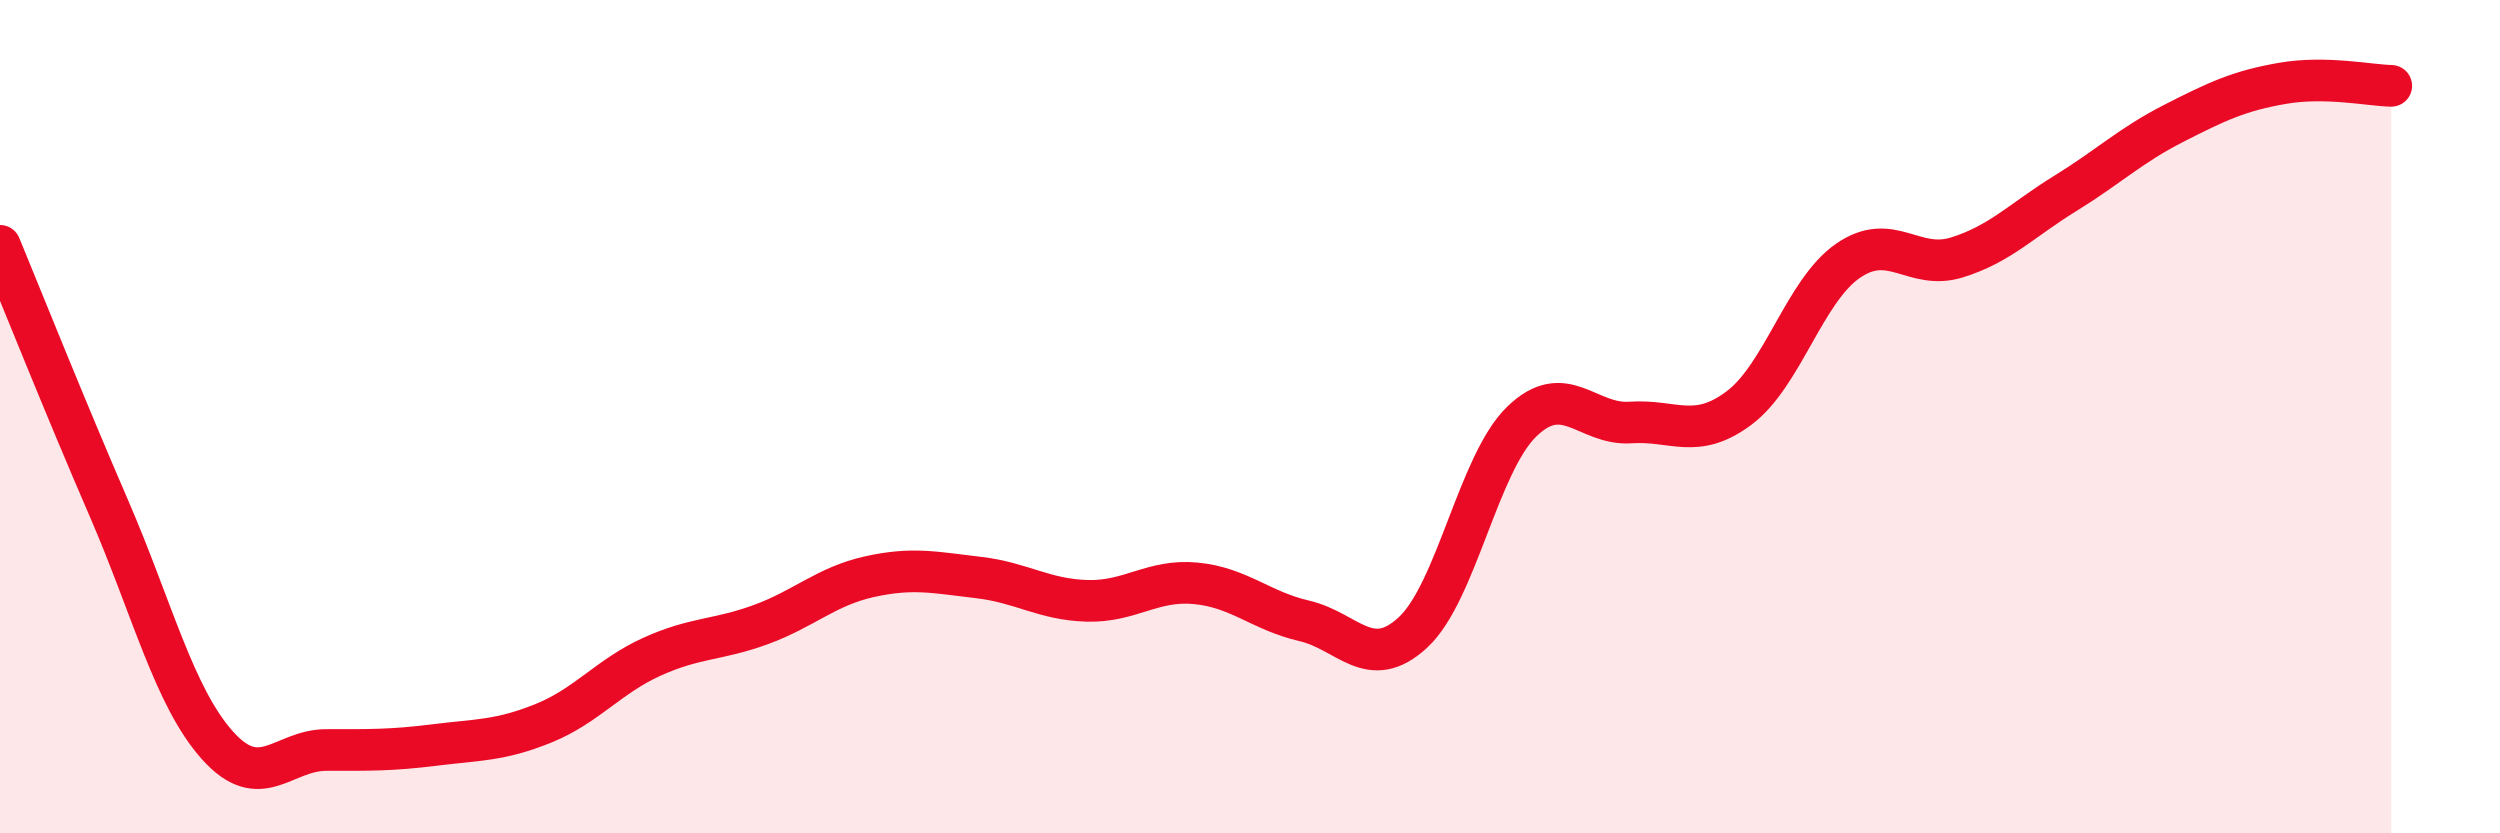 
    <svg width="60" height="20" viewBox="0 0 60 20" xmlns="http://www.w3.org/2000/svg">
      <path
        d="M 0,5.9 C 0.52,7.16 1.57,9.79 2.61,12.19 C 3.65,14.59 4.18,16.73 5.22,17.89 C 6.26,19.05 6.79,18 7.83,18 C 8.87,18 9.39,18.01 10.43,17.88 C 11.47,17.75 12,17.78 13.04,17.36 C 14.08,16.94 14.61,16.23 15.65,15.76 C 16.69,15.29 17.22,15.37 18.26,14.99 C 19.3,14.61 19.83,14.07 20.87,13.84 C 21.91,13.61 22.44,13.74 23.48,13.86 C 24.52,13.98 25.05,14.39 26.09,14.42 C 27.13,14.45 27.66,13.9 28.7,14 C 29.74,14.1 30.26,14.66 31.3,14.9 C 32.34,15.14 32.87,16.14 33.91,15.18 C 34.95,14.22 35.48,11.13 36.52,10.12 C 37.56,9.11 38.09,10.21 39.13,10.14 C 40.17,10.07 40.7,10.57 41.74,9.79 C 42.78,9.01 43.31,6.98 44.35,6.26 C 45.39,5.54 45.92,6.5 46.96,6.18 C 48,5.86 48.53,5.28 49.57,4.64 C 50.61,4 51.13,3.49 52.17,2.96 C 53.21,2.43 53.74,2.18 54.78,2 C 55.82,1.82 56.87,2.05 57.39,2.06L57.39 20L0 20Z"
        fill="#EB0A25"
        opacity="0.1"
        stroke-linecap="round"
        stroke-linejoin="round"
      />
      <path
        d="M 0,5.9 C 0.52,7.16 1.57,9.79 2.61,12.19 C 3.65,14.59 4.18,16.73 5.22,17.89 C 6.26,19.05 6.79,18 7.83,18 C 8.87,18 9.39,18.01 10.43,17.88 C 11.47,17.75 12,17.78 13.04,17.36 C 14.08,16.94 14.61,16.23 15.65,15.76 C 16.69,15.29 17.22,15.37 18.26,14.99 C 19.3,14.61 19.83,14.07 20.87,13.84 C 21.91,13.61 22.44,13.74 23.48,13.86 C 24.52,13.98 25.05,14.39 26.09,14.42 C 27.13,14.45 27.66,13.9 28.7,14 C 29.74,14.1 30.26,14.66 31.3,14.9 C 32.34,15.14 32.87,16.14 33.91,15.18 C 34.95,14.22 35.48,11.13 36.52,10.12 C 37.56,9.11 38.09,10.21 39.13,10.14 C 40.17,10.07 40.7,10.57 41.74,9.79 C 42.78,9.01 43.31,6.98 44.35,6.26 C 45.39,5.54 45.92,6.5 46.96,6.18 C 48,5.86 48.53,5.28 49.57,4.64 C 50.61,4 51.13,3.49 52.17,2.96 C 53.21,2.43 53.74,2.18 54.78,2 C 55.82,1.82 56.87,2.05 57.39,2.06"
        stroke="#EB0A25"
        stroke-width="1"
        fill="none"
        stroke-linecap="round"
        stroke-linejoin="round"
      />
    </svg>
  